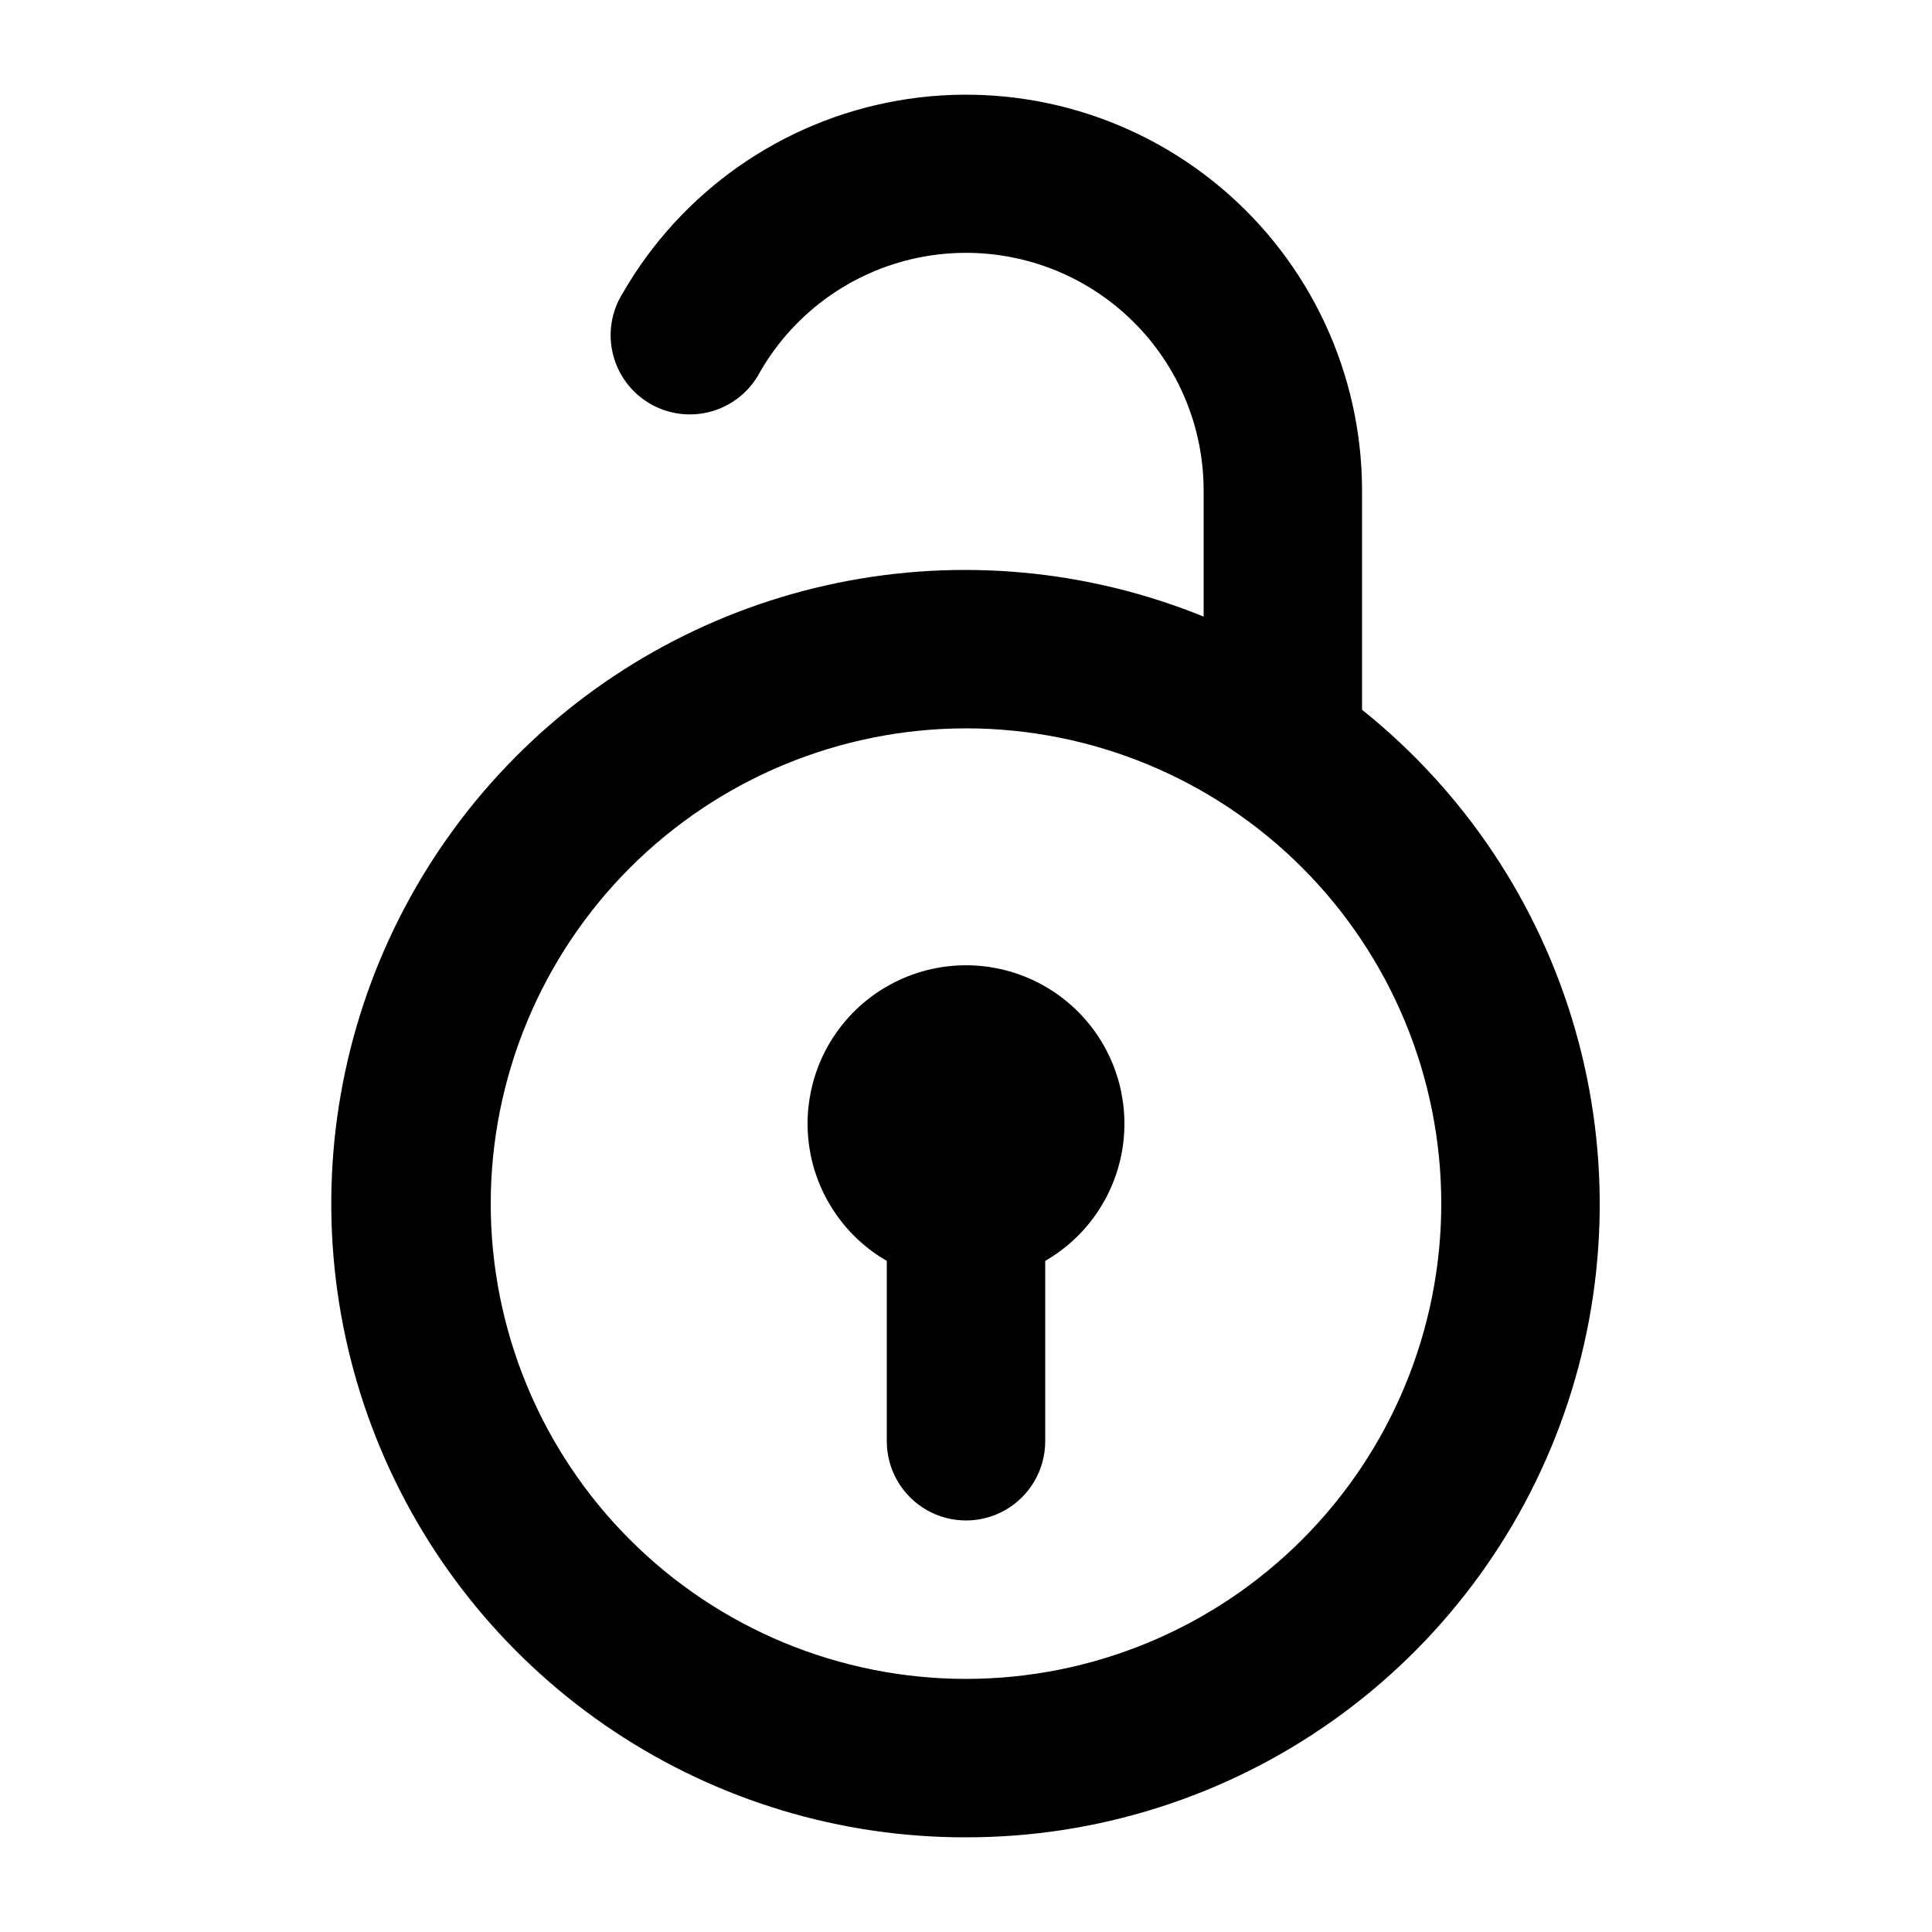 <?xml version="1.0" encoding="UTF-8"?>
<!-- Uploaded to: ICON Repo, www.svgrepo.com, Generator: ICON Repo Mixer Tools -->
<svg fill="#000000" width="800px" height="800px" version="1.1" viewBox="144 144 512 512" xmlns="http://www.w3.org/2000/svg">
 <g>
  <path d="m400 630.91c34.781 0.035 68.715-10.746 97.105-30.844s49.832-48.523 61.359-81.34c11.527-32.816 12.57-68.406 2.984-101.84-9.586-33.438-29.328-63.066-56.492-84.793v-58.043c0-31.023-13.727-60.461-37.492-80.402-23.766-19.941-55.137-28.348-85.691-22.961-30.551 5.387-57.156 24.016-72.672 50.883-3.066 4.828-4.035 10.699-2.672 16.254 1.359 5.559 4.93 10.32 9.883 13.184 4.953 2.859 10.859 3.578 16.355 1.984 5.492-1.594 10.098-5.359 12.75-10.43 9.297-16.148 25.266-27.352 43.613-30.598 18.352-3.242 37.191 1.805 51.461 13.785 14.273 11.98 22.504 29.668 22.484 48.301v33.355c-30.727-12.492-64.465-15.605-96.957-8.945-32.492 6.656-62.285 22.785-85.621 46.355-23.336 23.566-39.172 53.516-45.512 86.074-6.336 32.555-2.891 66.258 9.898 96.859 12.793 30.602 34.363 56.73 61.984 75.09 27.621 18.359 60.062 28.129 93.23 28.074zm0-293.89c33.402 0 65.441 13.27 89.059 36.891 23.621 23.621 36.891 55.656 36.891 89.062 0 33.402-13.27 65.438-36.891 89.059-23.617 23.621-55.656 36.891-89.059 36.891-33.406 0-65.441-13.27-89.062-36.891s-36.891-55.656-36.891-89.059c0.031-33.395 13.312-65.414 36.926-89.027 23.613-23.613 55.633-36.895 89.027-36.926z"/>
  <path d="m379.01 478.15v47.797c0 7.5 4 14.43 10.496 18.18 6.492 3.75 14.496 3.75 20.992 0 6.492-3.75 10.496-10.68 10.496-18.18v-47.797c10.746-6.207 18.199-16.848 20.352-29.07 2.156-12.219-1.207-24.77-9.184-34.277-7.977-9.504-19.75-14.996-32.16-14.996s-24.188 5.492-32.164 14.996c-7.977 9.508-11.34 22.059-9.184 34.277 2.156 12.223 9.605 22.863 20.355 29.07z"/>
 </g>
</svg>